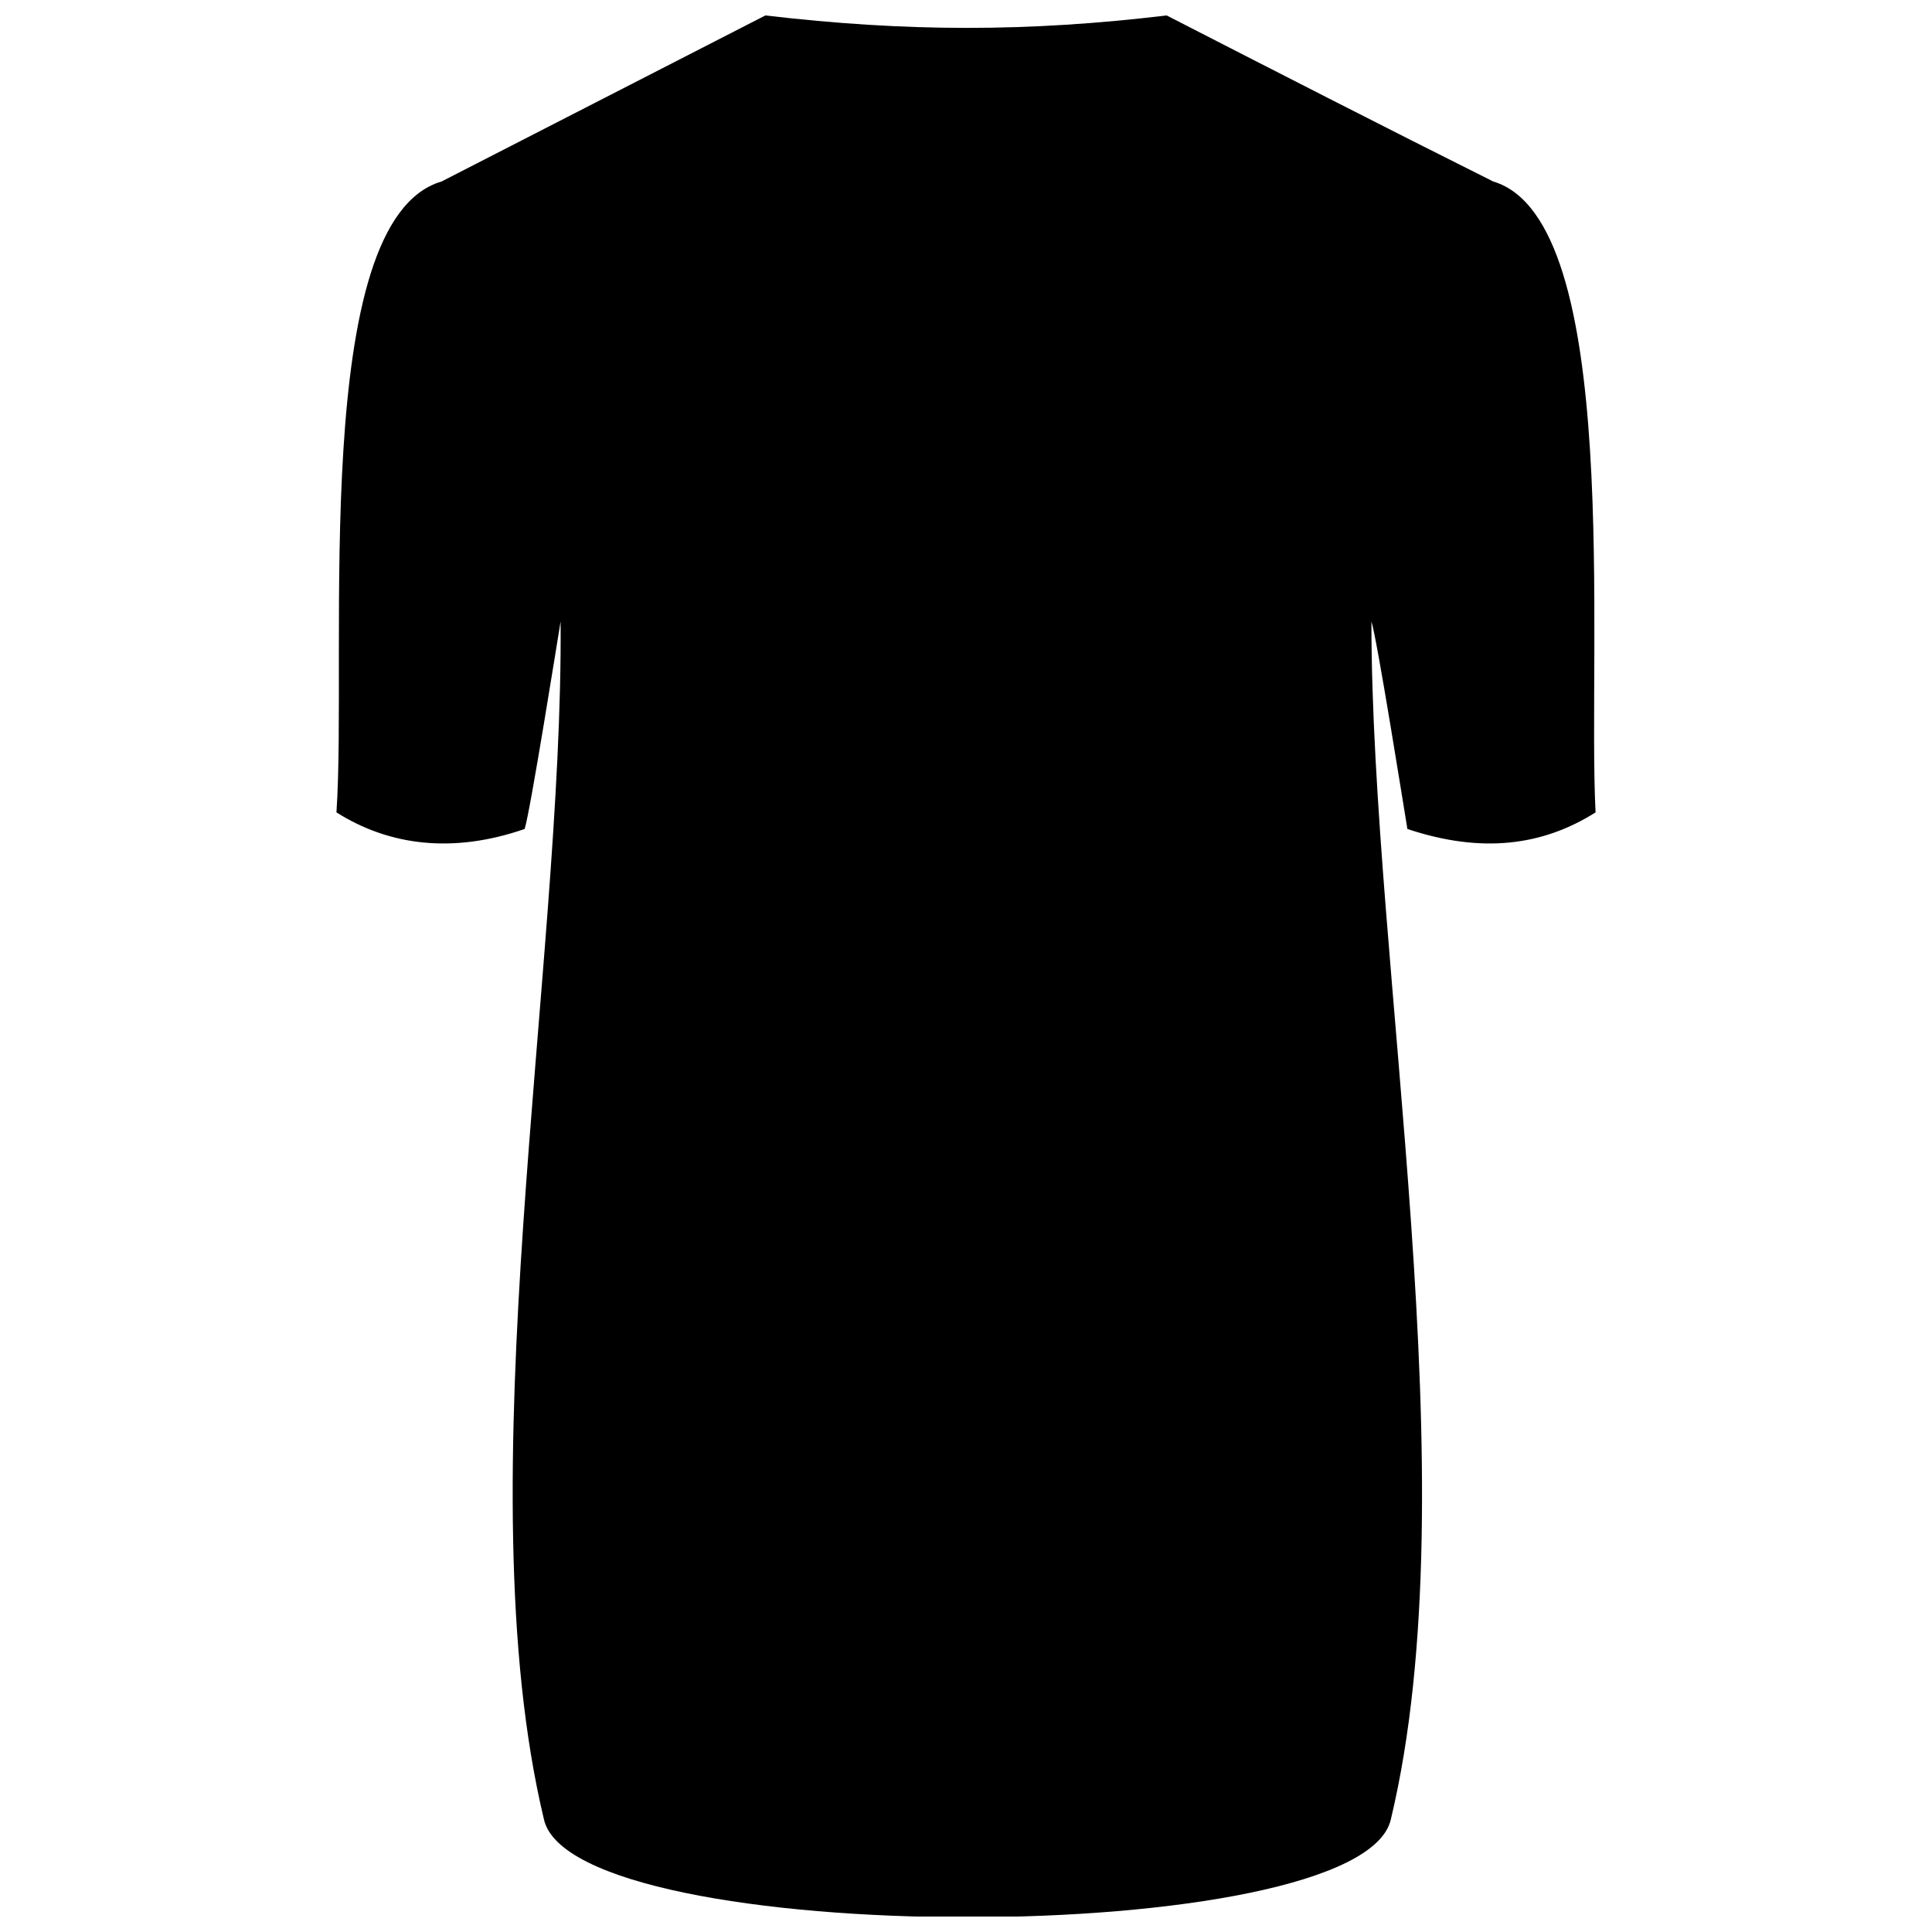 <?xml version="1.0" encoding="UTF-8"?>
<!-- Uploaded to: SVG Repo, www.svgrepo.com, Generator: SVG Repo Mixer Tools -->
<svg width="800px" height="800px" version="1.1" viewBox="144 144 512 512" xmlns="http://www.w3.org/2000/svg">
 <defs>
  <clipPath id="a">
   <path d="m233 148.09h334v503.81h-334z"/>
  </clipPath>
 </defs>
 <g clip-path="url(#a)">
  <path d="m512.57 626.23c21.266-88.734-5.133-225.87-5.133-317.54 1.465 4.398 8.801 50.602 9.535 55 19.801 6.602 35.934 4.398 49.867-4.398-2.199-43.266 7.332-156.94-27.133-167.2-29.332-14.668-57.934-29.332-86.535-44-36.668 4.398-68.934 4.398-106.34 0-28.602 14.668-57.199 29.332-85.801 44-35.199 10.266-24.934 123.94-27.867 167.2 13.934 8.801 30.801 11 49.867 4.398 1.465-4.398 8.801-50.602 9.535-55 0.734 91.668-25.668 228.8-4.398 317.54 8.066 34.469 216.34 34.469 224.4 0z" fill-rule="evenodd"/>
 </g>
</svg>